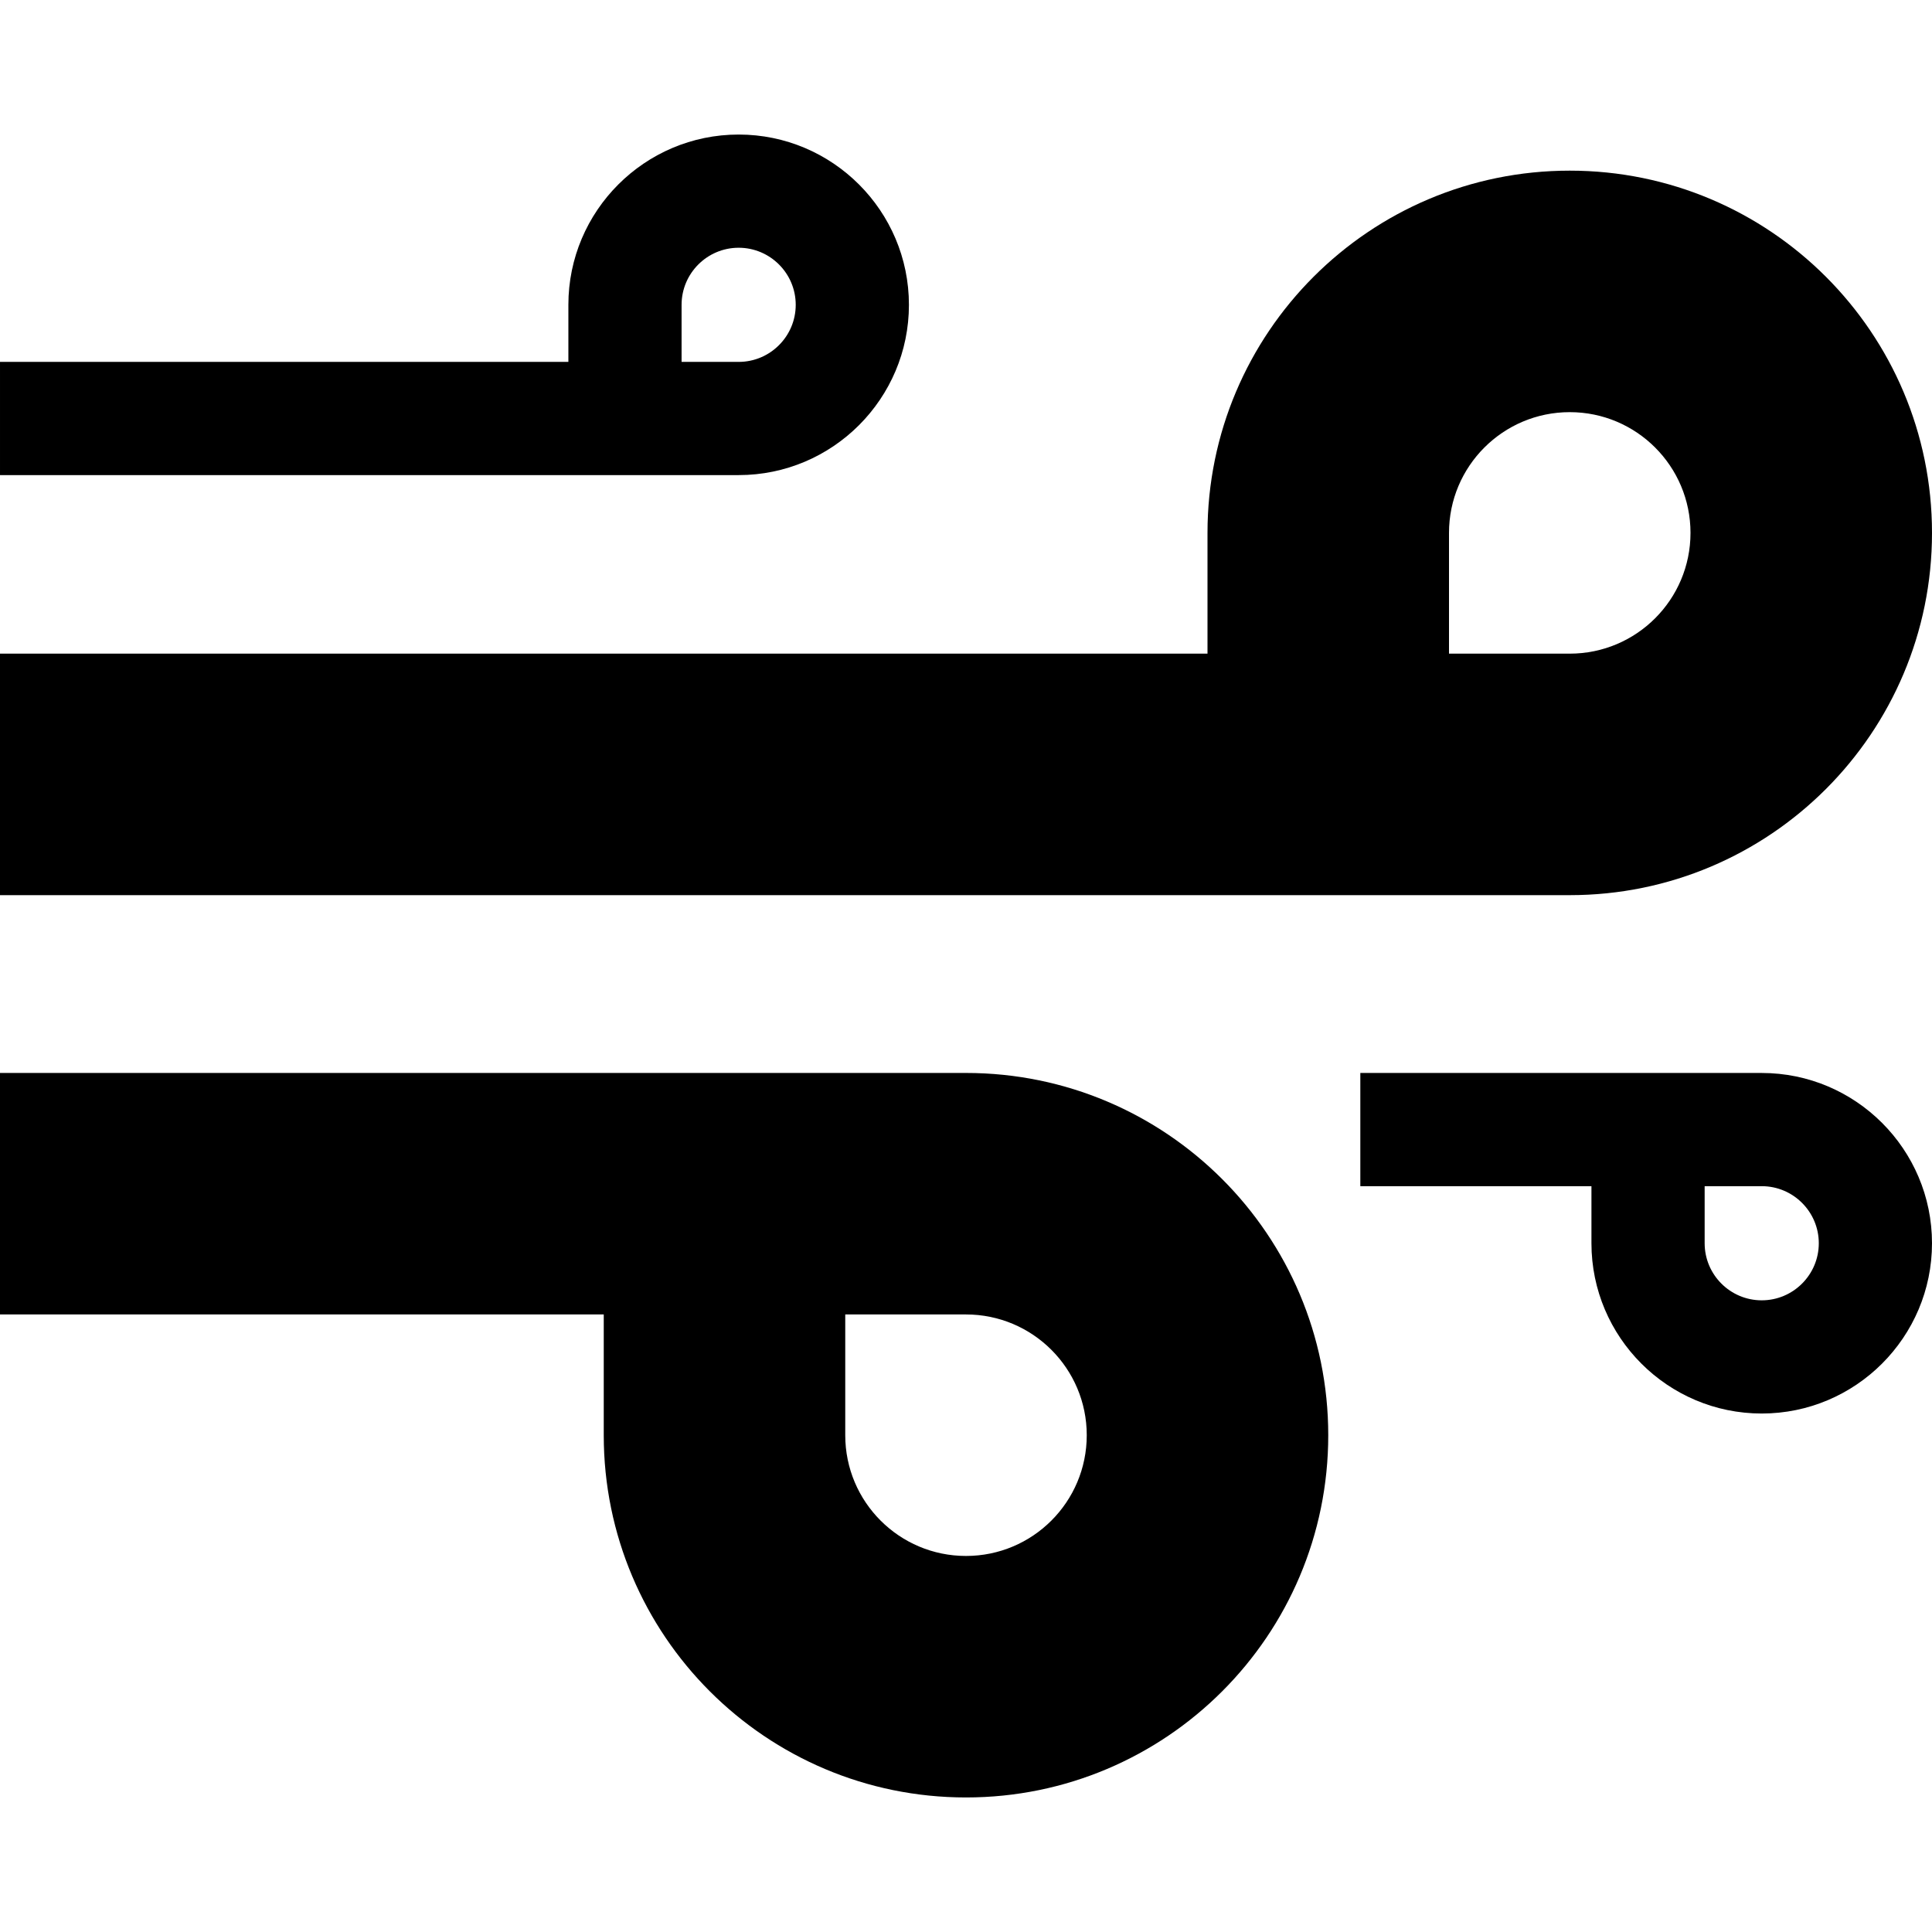 <?xml version="1.0" encoding="UTF-8"?>
<svg xmlns="http://www.w3.org/2000/svg" id="Capa_1" height="512" viewBox="0 0 512 512" width="512">
  <g>
    <path d="m416 237.224c53.02 0 96-42.98 96-96s-42.98-96-96-96-96 42.98-96 96v32h-320v64zm-32-96c0-17.67 14.33-32 32-32s32 14.33 32 32-14.33 32-32 32h-32z"></path>
    <path d="m256 284.344h-256v64h160v32c0 53.02 42.98 96 96 96s96-42.98 96-96c0-53.01-42.98-96-96-96zm0 128c-17.67 0-32-14.32-32-32v-32h32c17.67 0 32 14.33 32 32 0 17.68-14.33 32-32 32z"></path>
    <path d="m240.875 80.781c0-24.882-20.243-45.125-45.125-45.125s-45.125 20.243-45.125 45.125v15.125h-150.625v30h195.75c24.882 0 45.125-20.243 45.125-45.125zm-60.25 0c0-8.34 6.785-15.125 15.125-15.125s15.125 6.785 15.125 15.125-6.785 15.125-15.125 15.125h-15.125z"></path>
    <path d="m466.875 284.349h-106.375v30h61.25v15.125c0 24.882 20.243 45.125 45.125 45.125s45.125-20.243 45.125-45.125-20.243-45.125-45.125-45.125zm0 60.25c-8.34 0-15.125-6.785-15.125-15.125v-15.125h15.125c8.34 0 15.125 6.785 15.125 15.125s-6.785 15.125-15.125 15.125z"></path>
  </g>
</svg>
